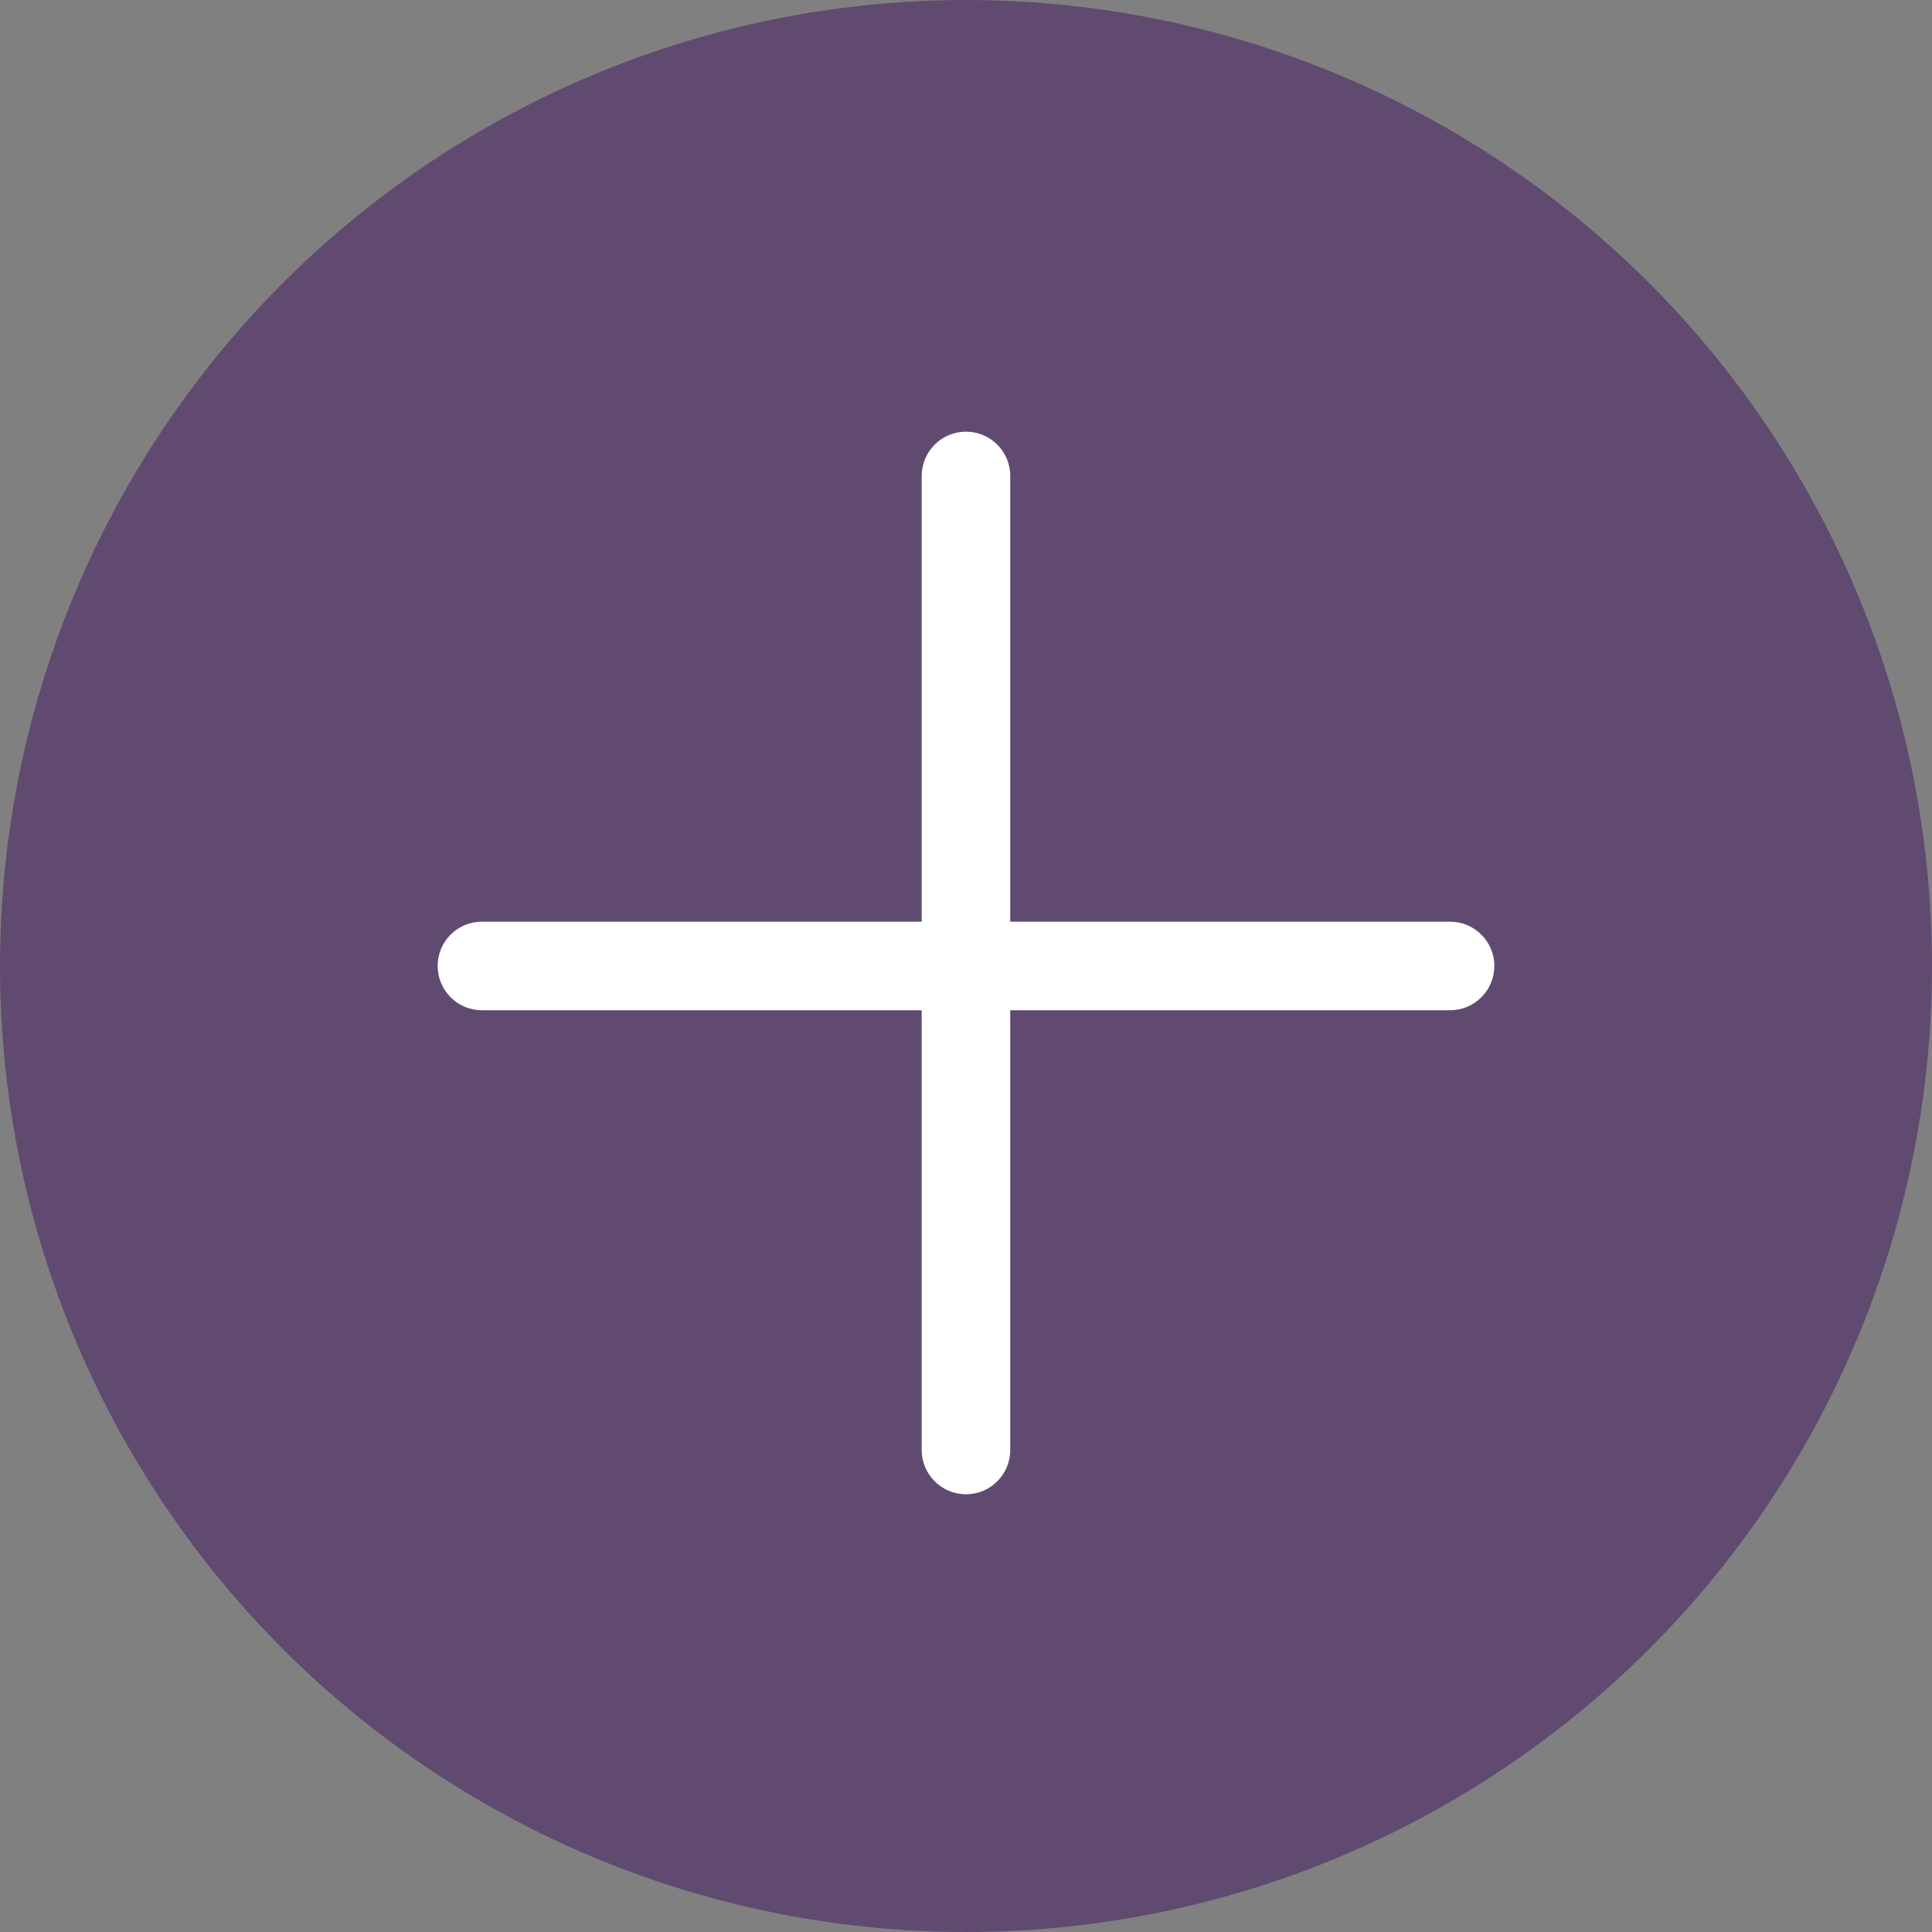 <svg width="30" height="30" viewBox="0 0 30 30" fill="none" xmlns="http://www.w3.org/2000/svg">
<rect x="0" y="0" width="30" height="30" fill="#808080" stroke="none"/>
<g clip-path="url(#clip0_6082_72522)">
<circle cx="15" cy="15" r="15" fill="#614A70"/>
<path fill-rule="evenodd" clip-rule="evenodd" d="M15 6.703C15.38 6.703 15.687 7.011 15.687 7.391V14.312H22.517C22.896 14.312 23.204 14.619 23.204 14.999C23.204 15.379 22.896 15.687 22.517 15.687H15.687V22.516C15.687 22.895 15.38 23.203 15 23.203C14.62 23.203 14.312 22.895 14.312 22.516V15.687H7.483C7.103 15.687 6.796 15.379 6.796 14.999C6.796 14.619 7.103 14.312 7.483 14.312H14.312V7.391C14.312 7.011 14.62 6.703 15 6.703Z" fill="white"/>
</g>
<defs>
<clipPath id="clip0_6082_72522">
<rect width="30" height="30" fill="white"/>
</clipPath>
</defs>
</svg>
